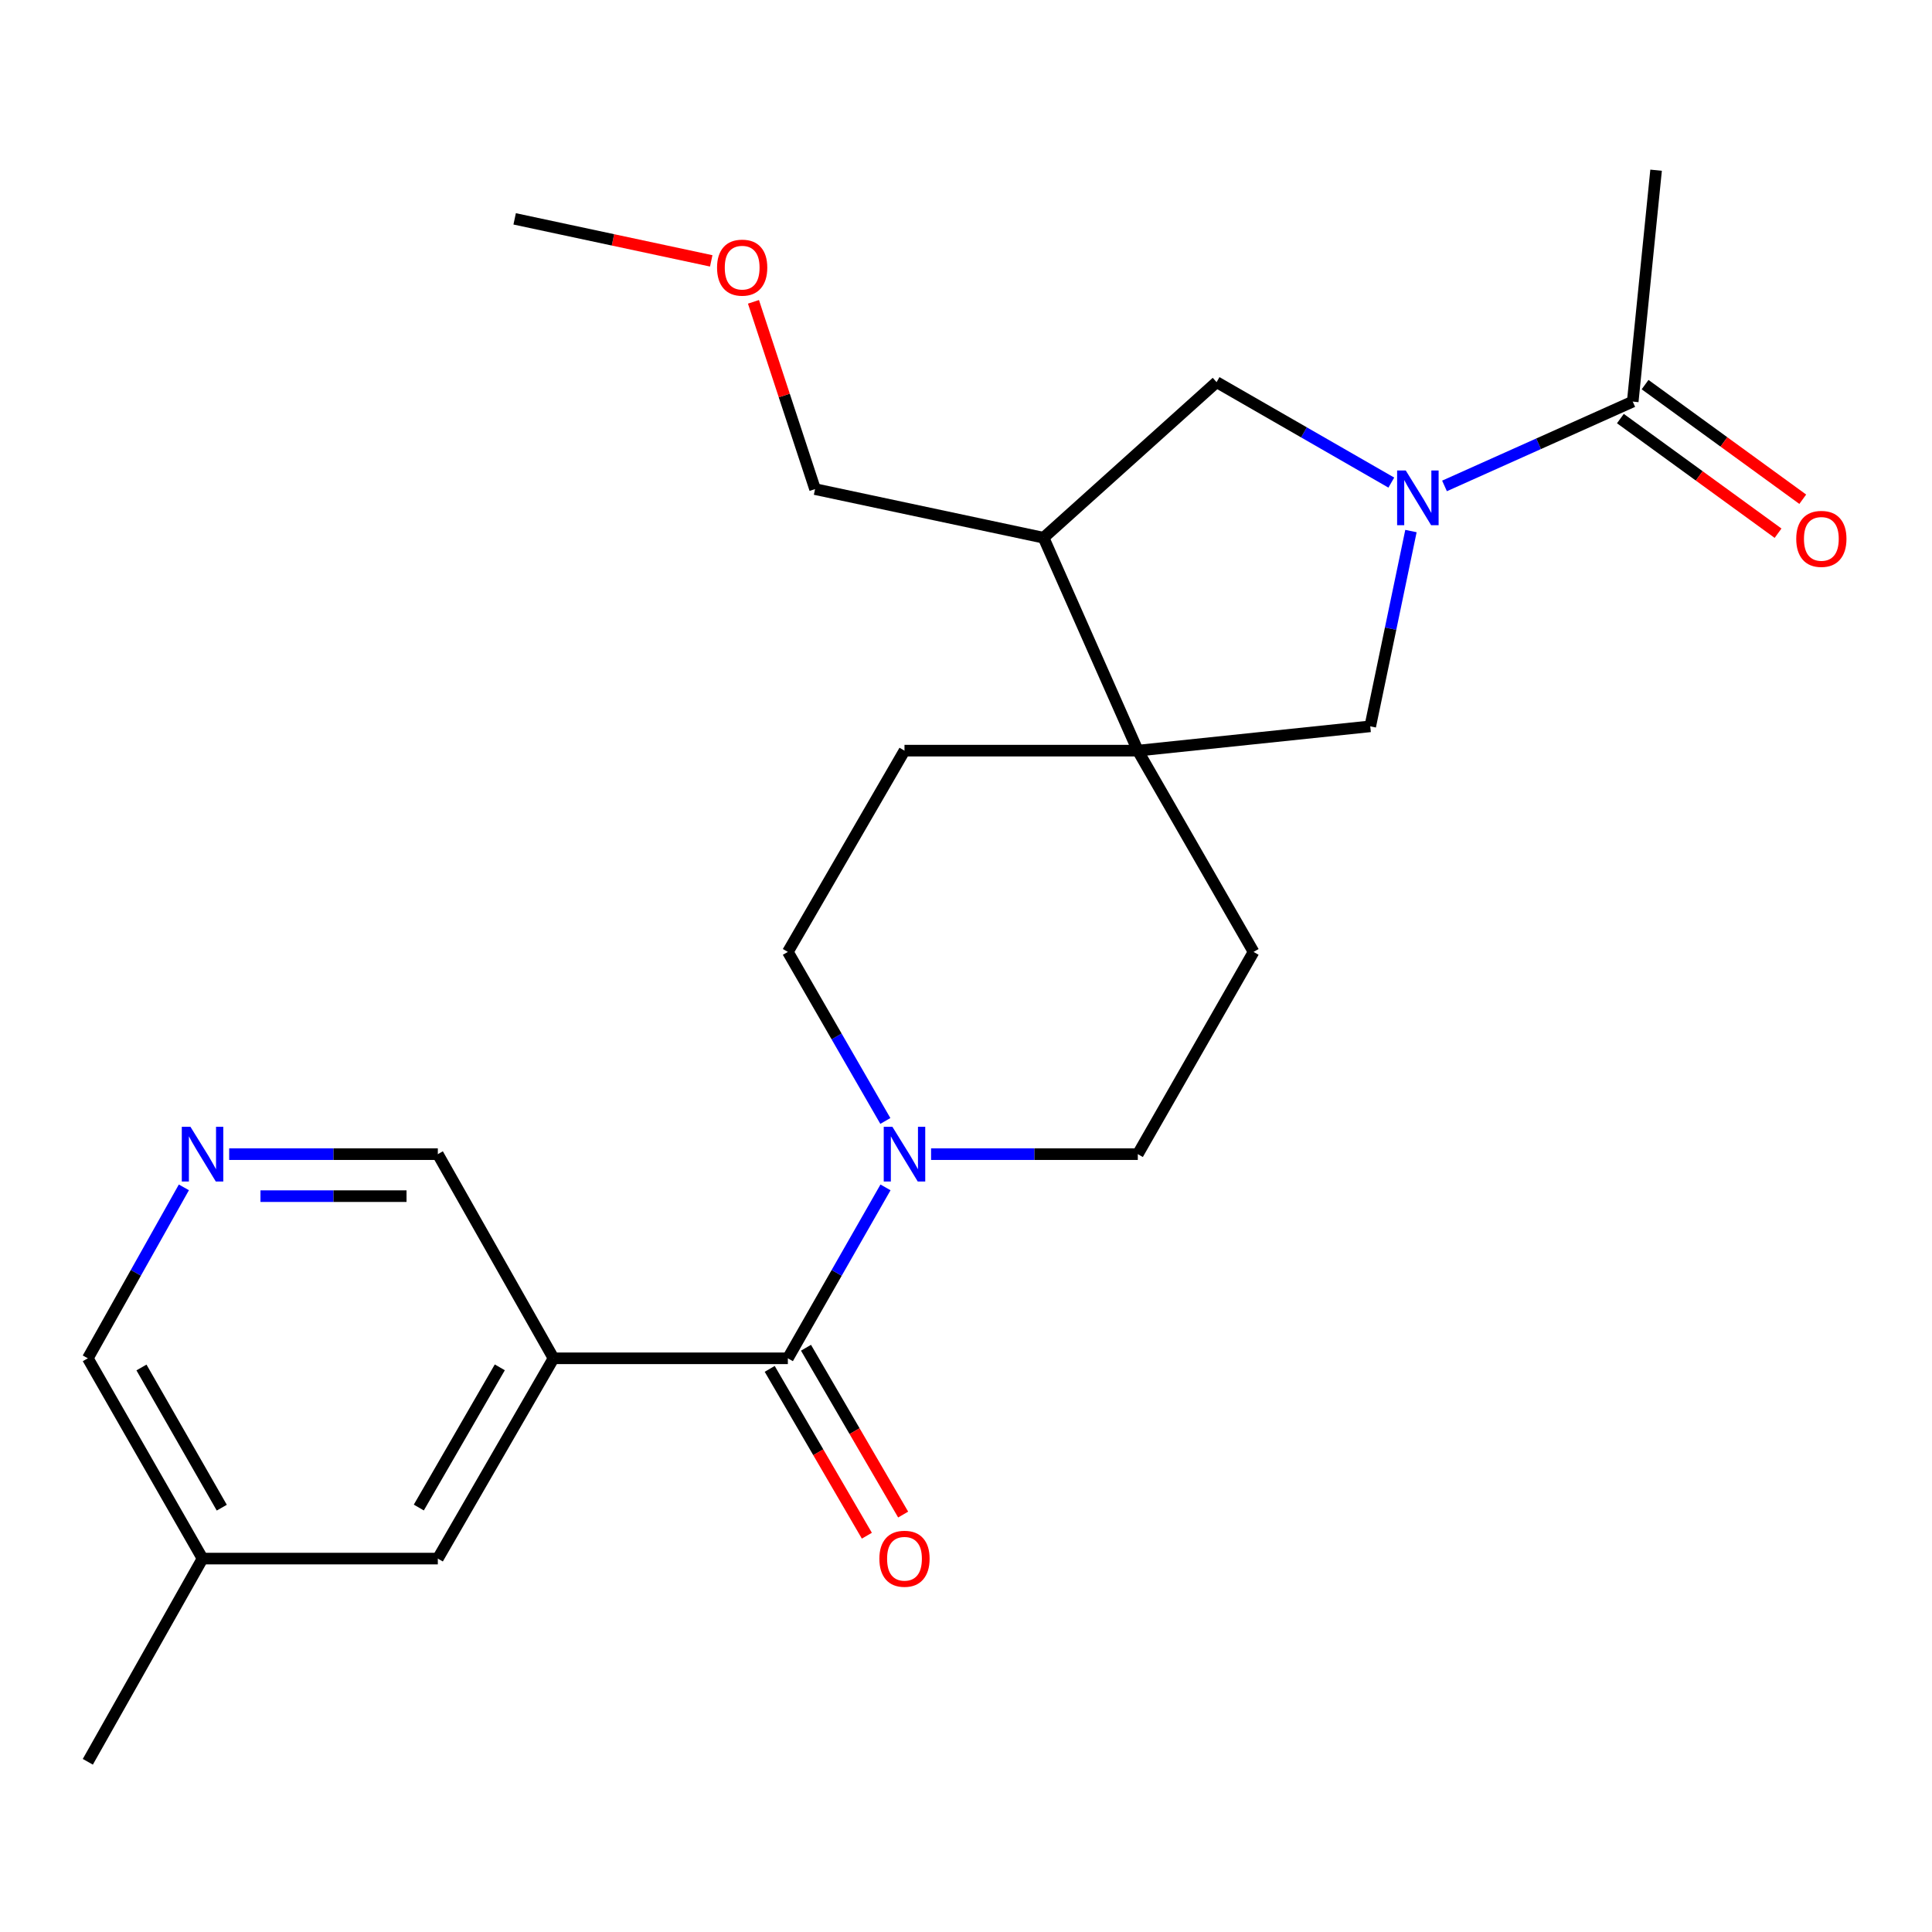 <?xml version='1.0' encoding='iso-8859-1'?>
<svg version='1.1' baseProfile='full'
              xmlns='http://www.w3.org/2000/svg'
                      xmlns:rdkit='http://www.rdkit.org/xml'
                      xmlns:xlink='http://www.w3.org/1999/xlink'
                  xml:space='preserve'
width='1000px' height='1000px' viewBox='0 0 1000 1000'>
<!-- END OF HEADER -->
<rect style='opacity:1.0;fill:#FFFFFF;stroke:none' width='1000' height='1000' x='0' y='0'> </rect>
<path class='bond-4' d='M 747.674,251.516 L 796.387,229.69' style='fill:none;fill-rule:evenodd;stroke:#0000FF;stroke-width:6px;stroke-linecap:butt;stroke-linejoin:miter;stroke-opacity:1' />
<path class='bond-4' d='M 796.387,229.69 L 845.101,207.865' style='fill:none;fill-rule:evenodd;stroke:#000000;stroke-width:6px;stroke-linecap:butt;stroke-linejoin:miter;stroke-opacity:1' />
<path class='bond-5' d='M 730.306,274.873 L 719.772,325.411' style='fill:none;fill-rule:evenodd;stroke:#0000FF;stroke-width:6px;stroke-linecap:butt;stroke-linejoin:miter;stroke-opacity:1' />
<path class='bond-5' d='M 719.772,325.411 L 709.238,375.948' style='fill:none;fill-rule:evenodd;stroke:#000000;stroke-width:6px;stroke-linecap:butt;stroke-linejoin:miter;stroke-opacity:1' />
<path class='bond-6' d='M 720.142,249.791 L 674.922,223.792' style='fill:none;fill-rule:evenodd;stroke:#0000FF;stroke-width:6px;stroke-linecap:butt;stroke-linejoin:miter;stroke-opacity:1' />
<path class='bond-6' d='M 674.922,223.792 L 629.701,197.793' style='fill:none;fill-rule:evenodd;stroke:#000000;stroke-width:6px;stroke-linecap:butt;stroke-linejoin:miter;stroke-opacity:1' />
<path class='bond-0' d='M 407.792,703.058 L 433.063,658.823' style='fill:none;fill-rule:evenodd;stroke:#000000;stroke-width:6px;stroke-linecap:butt;stroke-linejoin:miter;stroke-opacity:1' />
<path class='bond-0' d='M 433.063,658.823 L 458.335,614.589' style='fill:none;fill-rule:evenodd;stroke:#0000FF;stroke-width:6px;stroke-linecap:butt;stroke-linejoin:miter;stroke-opacity:1' />
<path class='bond-1' d='M 407.792,703.058 L 286.505,703.058' style='fill:none;fill-rule:evenodd;stroke:#000000;stroke-width:6px;stroke-linecap:butt;stroke-linejoin:miter;stroke-opacity:1' />
<path class='bond-12' d='M 398.399,708.527 L 423.542,751.701' style='fill:none;fill-rule:evenodd;stroke:#000000;stroke-width:6px;stroke-linecap:butt;stroke-linejoin:miter;stroke-opacity:1' />
<path class='bond-12' d='M 423.542,751.701 L 448.685,794.875' style='fill:none;fill-rule:evenodd;stroke:#FF0000;stroke-width:6px;stroke-linecap:butt;stroke-linejoin:miter;stroke-opacity:1' />
<path class='bond-12' d='M 417.184,697.588 L 442.327,740.762' style='fill:none;fill-rule:evenodd;stroke:#000000;stroke-width:6px;stroke-linecap:butt;stroke-linejoin:miter;stroke-opacity:1' />
<path class='bond-12' d='M 442.327,740.762 L 467.47,783.935' style='fill:none;fill-rule:evenodd;stroke:#FF0000;stroke-width:6px;stroke-linecap:butt;stroke-linejoin:miter;stroke-opacity:1' />
<path class='bond-9' d='M 286.505,703.058 L 226.617,806.724' style='fill:none;fill-rule:evenodd;stroke:#000000;stroke-width:6px;stroke-linecap:butt;stroke-linejoin:miter;stroke-opacity:1' />
<path class='bond-9' d='M 258.699,707.734 L 216.778,780.3' style='fill:none;fill-rule:evenodd;stroke:#000000;stroke-width:6px;stroke-linecap:butt;stroke-linejoin:miter;stroke-opacity:1' />
<path class='bond-16' d='M 286.505,703.058 L 226.617,597.387' style='fill:none;fill-rule:evenodd;stroke:#000000;stroke-width:6px;stroke-linecap:butt;stroke-linejoin:miter;stroke-opacity:1' />
<path class='bond-2' d='M 458.255,580.205 L 433.023,536.456' style='fill:none;fill-rule:evenodd;stroke:#0000FF;stroke-width:6px;stroke-linecap:butt;stroke-linejoin:miter;stroke-opacity:1' />
<path class='bond-2' d='M 433.023,536.456 L 407.792,492.706' style='fill:none;fill-rule:evenodd;stroke:#000000;stroke-width:6px;stroke-linecap:butt;stroke-linejoin:miter;stroke-opacity:1' />
<path class='bond-25' d='M 481.922,597.387 L 535.426,597.387' style='fill:none;fill-rule:evenodd;stroke:#0000FF;stroke-width:6px;stroke-linecap:butt;stroke-linejoin:miter;stroke-opacity:1' />
<path class='bond-25' d='M 535.426,597.387 L 588.93,597.387' style='fill:none;fill-rule:evenodd;stroke:#000000;stroke-width:6px;stroke-linecap:butt;stroke-linejoin:miter;stroke-opacity:1' />
<path class='bond-3' d='M 588.93,388.532 L 709.238,375.948' style='fill:none;fill-rule:evenodd;stroke:#000000;stroke-width:6px;stroke-linecap:butt;stroke-linejoin:miter;stroke-opacity:1' />
<path class='bond-13' d='M 588.93,388.532 L 648.843,492.706' style='fill:none;fill-rule:evenodd;stroke:#000000;stroke-width:6px;stroke-linecap:butt;stroke-linejoin:miter;stroke-opacity:1' />
<path class='bond-14' d='M 588.93,388.532 L 468.163,388.532' style='fill:none;fill-rule:evenodd;stroke:#000000;stroke-width:6px;stroke-linecap:butt;stroke-linejoin:miter;stroke-opacity:1' />
<path class='bond-24' d='M 588.93,388.532 L 540.152,278.332' style='fill:none;fill-rule:evenodd;stroke:#000000;stroke-width:6px;stroke-linecap:butt;stroke-linejoin:miter;stroke-opacity:1' />
<path class='bond-15' d='M 838.71,216.656 L 879.515,246.321' style='fill:none;fill-rule:evenodd;stroke:#000000;stroke-width:6px;stroke-linecap:butt;stroke-linejoin:miter;stroke-opacity:1' />
<path class='bond-15' d='M 879.515,246.321 L 920.32,275.986' style='fill:none;fill-rule:evenodd;stroke:#FF0000;stroke-width:6px;stroke-linecap:butt;stroke-linejoin:miter;stroke-opacity:1' />
<path class='bond-15' d='M 851.492,199.073 L 892.298,228.738' style='fill:none;fill-rule:evenodd;stroke:#000000;stroke-width:6px;stroke-linecap:butt;stroke-linejoin:miter;stroke-opacity:1' />
<path class='bond-15' d='M 892.298,228.738 L 933.103,258.403' style='fill:none;fill-rule:evenodd;stroke:#FF0000;stroke-width:6px;stroke-linecap:butt;stroke-linejoin:miter;stroke-opacity:1' />
<path class='bond-20' d='M 845.101,207.865 L 857.19,88.1' style='fill:none;fill-rule:evenodd;stroke:#000000;stroke-width:6px;stroke-linecap:butt;stroke-linejoin:miter;stroke-opacity:1' />
<path class='bond-7' d='M 629.701,197.793 L 540.152,278.332' style='fill:none;fill-rule:evenodd;stroke:#000000;stroke-width:6px;stroke-linecap:butt;stroke-linejoin:miter;stroke-opacity:1' />
<path class='bond-18' d='M 540.152,278.332 L 421.873,253.164' style='fill:none;fill-rule:evenodd;stroke:#000000;stroke-width:6px;stroke-linecap:butt;stroke-linejoin:miter;stroke-opacity:1' />
<path class='bond-8' d='M 118.62,597.387 L 172.619,597.387' style='fill:none;fill-rule:evenodd;stroke:#0000FF;stroke-width:6px;stroke-linecap:butt;stroke-linejoin:miter;stroke-opacity:1' />
<path class='bond-8' d='M 172.619,597.387 L 226.617,597.387' style='fill:none;fill-rule:evenodd;stroke:#000000;stroke-width:6px;stroke-linecap:butt;stroke-linejoin:miter;stroke-opacity:1' />
<path class='bond-8' d='M 134.82,619.125 L 172.619,619.125' style='fill:none;fill-rule:evenodd;stroke:#0000FF;stroke-width:6px;stroke-linecap:butt;stroke-linejoin:miter;stroke-opacity:1' />
<path class='bond-8' d='M 172.619,619.125 L 210.418,619.125' style='fill:none;fill-rule:evenodd;stroke:#000000;stroke-width:6px;stroke-linecap:butt;stroke-linejoin:miter;stroke-opacity:1' />
<path class='bond-19' d='M 95.176,614.577 L 70.315,658.817' style='fill:none;fill-rule:evenodd;stroke:#0000FF;stroke-width:6px;stroke-linecap:butt;stroke-linejoin:miter;stroke-opacity:1' />
<path class='bond-19' d='M 70.315,658.817 L 45.455,703.058' style='fill:none;fill-rule:evenodd;stroke:#000000;stroke-width:6px;stroke-linecap:butt;stroke-linejoin:miter;stroke-opacity:1' />
<path class='bond-17' d='M 226.617,806.724 L 104.836,806.724' style='fill:none;fill-rule:evenodd;stroke:#000000;stroke-width:6px;stroke-linecap:butt;stroke-linejoin:miter;stroke-opacity:1' />
<path class='bond-10' d='M 588.93,597.387 L 648.843,492.706' style='fill:none;fill-rule:evenodd;stroke:#000000;stroke-width:6px;stroke-linecap:butt;stroke-linejoin:miter;stroke-opacity:1' />
<path class='bond-11' d='M 407.792,492.706 L 468.163,388.532' style='fill:none;fill-rule:evenodd;stroke:#000000;stroke-width:6px;stroke-linecap:butt;stroke-linejoin:miter;stroke-opacity:1' />
<path class='bond-22' d='M 104.836,806.724 L 45.455,911.9' style='fill:none;fill-rule:evenodd;stroke:#000000;stroke-width:6px;stroke-linecap:butt;stroke-linejoin:miter;stroke-opacity:1' />
<path class='bond-26' d='M 104.836,806.724 L 45.455,703.058' style='fill:none;fill-rule:evenodd;stroke:#000000;stroke-width:6px;stroke-linecap:butt;stroke-linejoin:miter;stroke-opacity:1' />
<path class='bond-26' d='M 114.791,780.369 L 73.224,707.803' style='fill:none;fill-rule:evenodd;stroke:#000000;stroke-width:6px;stroke-linecap:butt;stroke-linejoin:miter;stroke-opacity:1' />
<path class='bond-21' d='M 421.873,253.164 L 405.933,204.696' style='fill:none;fill-rule:evenodd;stroke:#000000;stroke-width:6px;stroke-linecap:butt;stroke-linejoin:miter;stroke-opacity:1' />
<path class='bond-21' d='M 405.933,204.696 L 389.993,156.227' style='fill:none;fill-rule:evenodd;stroke:#FF0000;stroke-width:6px;stroke-linecap:butt;stroke-linejoin:miter;stroke-opacity:1' />
<path class='bond-23' d='M 368.135,135.026 L 317.26,124.153' style='fill:none;fill-rule:evenodd;stroke:#FF0000;stroke-width:6px;stroke-linecap:butt;stroke-linejoin:miter;stroke-opacity:1' />
<path class='bond-23' d='M 317.26,124.153 L 266.386,113.28' style='fill:none;fill-rule:evenodd;stroke:#000000;stroke-width:6px;stroke-linecap:butt;stroke-linejoin:miter;stroke-opacity:1' />
<path  class='atom-0' d='M 727.627 243.533
L 736.907 258.533
Q 737.827 260.013, 739.307 262.693
Q 740.787 265.373, 740.867 265.533
L 740.867 243.533
L 744.627 243.533
L 744.627 271.853
L 740.747 271.853
L 730.787 255.453
Q 729.627 253.533, 728.387 251.333
Q 727.187 249.133, 726.827 248.453
L 726.827 271.853
L 723.147 271.853
L 723.147 243.533
L 727.627 243.533
' fill='#0000FF'/>
<path  class='atom-3' d='M 461.903 583.227
L 471.183 598.227
Q 472.103 599.707, 473.583 602.387
Q 475.063 605.067, 475.143 605.227
L 475.143 583.227
L 478.903 583.227
L 478.903 611.547
L 475.023 611.547
L 465.063 595.147
Q 463.903 593.227, 462.663 591.027
Q 461.463 588.827, 461.103 588.147
L 461.103 611.547
L 457.423 611.547
L 457.423 583.227
L 461.903 583.227
' fill='#0000FF'/>
<path  class='atom-9' d='M 98.576 583.227
L 107.856 598.227
Q 108.776 599.707, 110.256 602.387
Q 111.736 605.067, 111.816 605.227
L 111.816 583.227
L 115.576 583.227
L 115.576 611.547
L 111.696 611.547
L 101.736 595.147
Q 100.576 593.227, 99.336 591.027
Q 98.136 588.827, 97.776 588.147
L 97.776 611.547
L 94.096 611.547
L 94.096 583.227
L 98.576 583.227
' fill='#0000FF'/>
<path  class='atom-13' d='M 455.163 806.804
Q 455.163 800.004, 458.523 796.204
Q 461.883 792.404, 468.163 792.404
Q 474.443 792.404, 477.803 796.204
Q 481.163 800.004, 481.163 806.804
Q 481.163 813.684, 477.763 817.604
Q 474.363 821.484, 468.163 821.484
Q 461.923 821.484, 458.523 817.604
Q 455.163 813.724, 455.163 806.804
M 468.163 818.284
Q 472.483 818.284, 474.803 815.404
Q 477.163 812.484, 477.163 806.804
Q 477.163 801.244, 474.803 798.444
Q 472.483 795.604, 468.163 795.604
Q 463.843 795.604, 461.483 798.404
Q 459.163 801.204, 459.163 806.804
Q 459.163 812.524, 461.483 815.404
Q 463.843 818.284, 468.163 818.284
' fill='#FF0000'/>
<path  class='atom-16' d='M 929.729 278.919
Q 929.729 272.119, 933.089 268.319
Q 936.449 264.519, 942.729 264.519
Q 949.009 264.519, 952.369 268.319
Q 955.729 272.119, 955.729 278.919
Q 955.729 285.799, 952.329 289.719
Q 948.929 293.599, 942.729 293.599
Q 936.489 293.599, 933.089 289.719
Q 929.729 285.839, 929.729 278.919
M 942.729 290.399
Q 947.049 290.399, 949.369 287.519
Q 951.729 284.599, 951.729 278.919
Q 951.729 273.359, 949.369 270.559
Q 947.049 267.719, 942.729 267.719
Q 938.409 267.719, 936.049 270.519
Q 933.729 273.319, 933.729 278.919
Q 933.729 284.639, 936.049 287.519
Q 938.409 290.399, 942.729 290.399
' fill='#FF0000'/>
<path  class='atom-22' d='M 371.146 138.528
Q 371.146 131.728, 374.506 127.928
Q 377.866 124.128, 384.146 124.128
Q 390.426 124.128, 393.786 127.928
Q 397.146 131.728, 397.146 138.528
Q 397.146 145.408, 393.746 149.328
Q 390.346 153.208, 384.146 153.208
Q 377.906 153.208, 374.506 149.328
Q 371.146 145.448, 371.146 138.528
M 384.146 150.008
Q 388.466 150.008, 390.786 147.128
Q 393.146 144.208, 393.146 138.528
Q 393.146 132.968, 390.786 130.168
Q 388.466 127.328, 384.146 127.328
Q 379.826 127.328, 377.466 130.128
Q 375.146 132.928, 375.146 138.528
Q 375.146 144.248, 377.466 147.128
Q 379.826 150.008, 384.146 150.008
' fill='#FF0000'/>
</svg>
